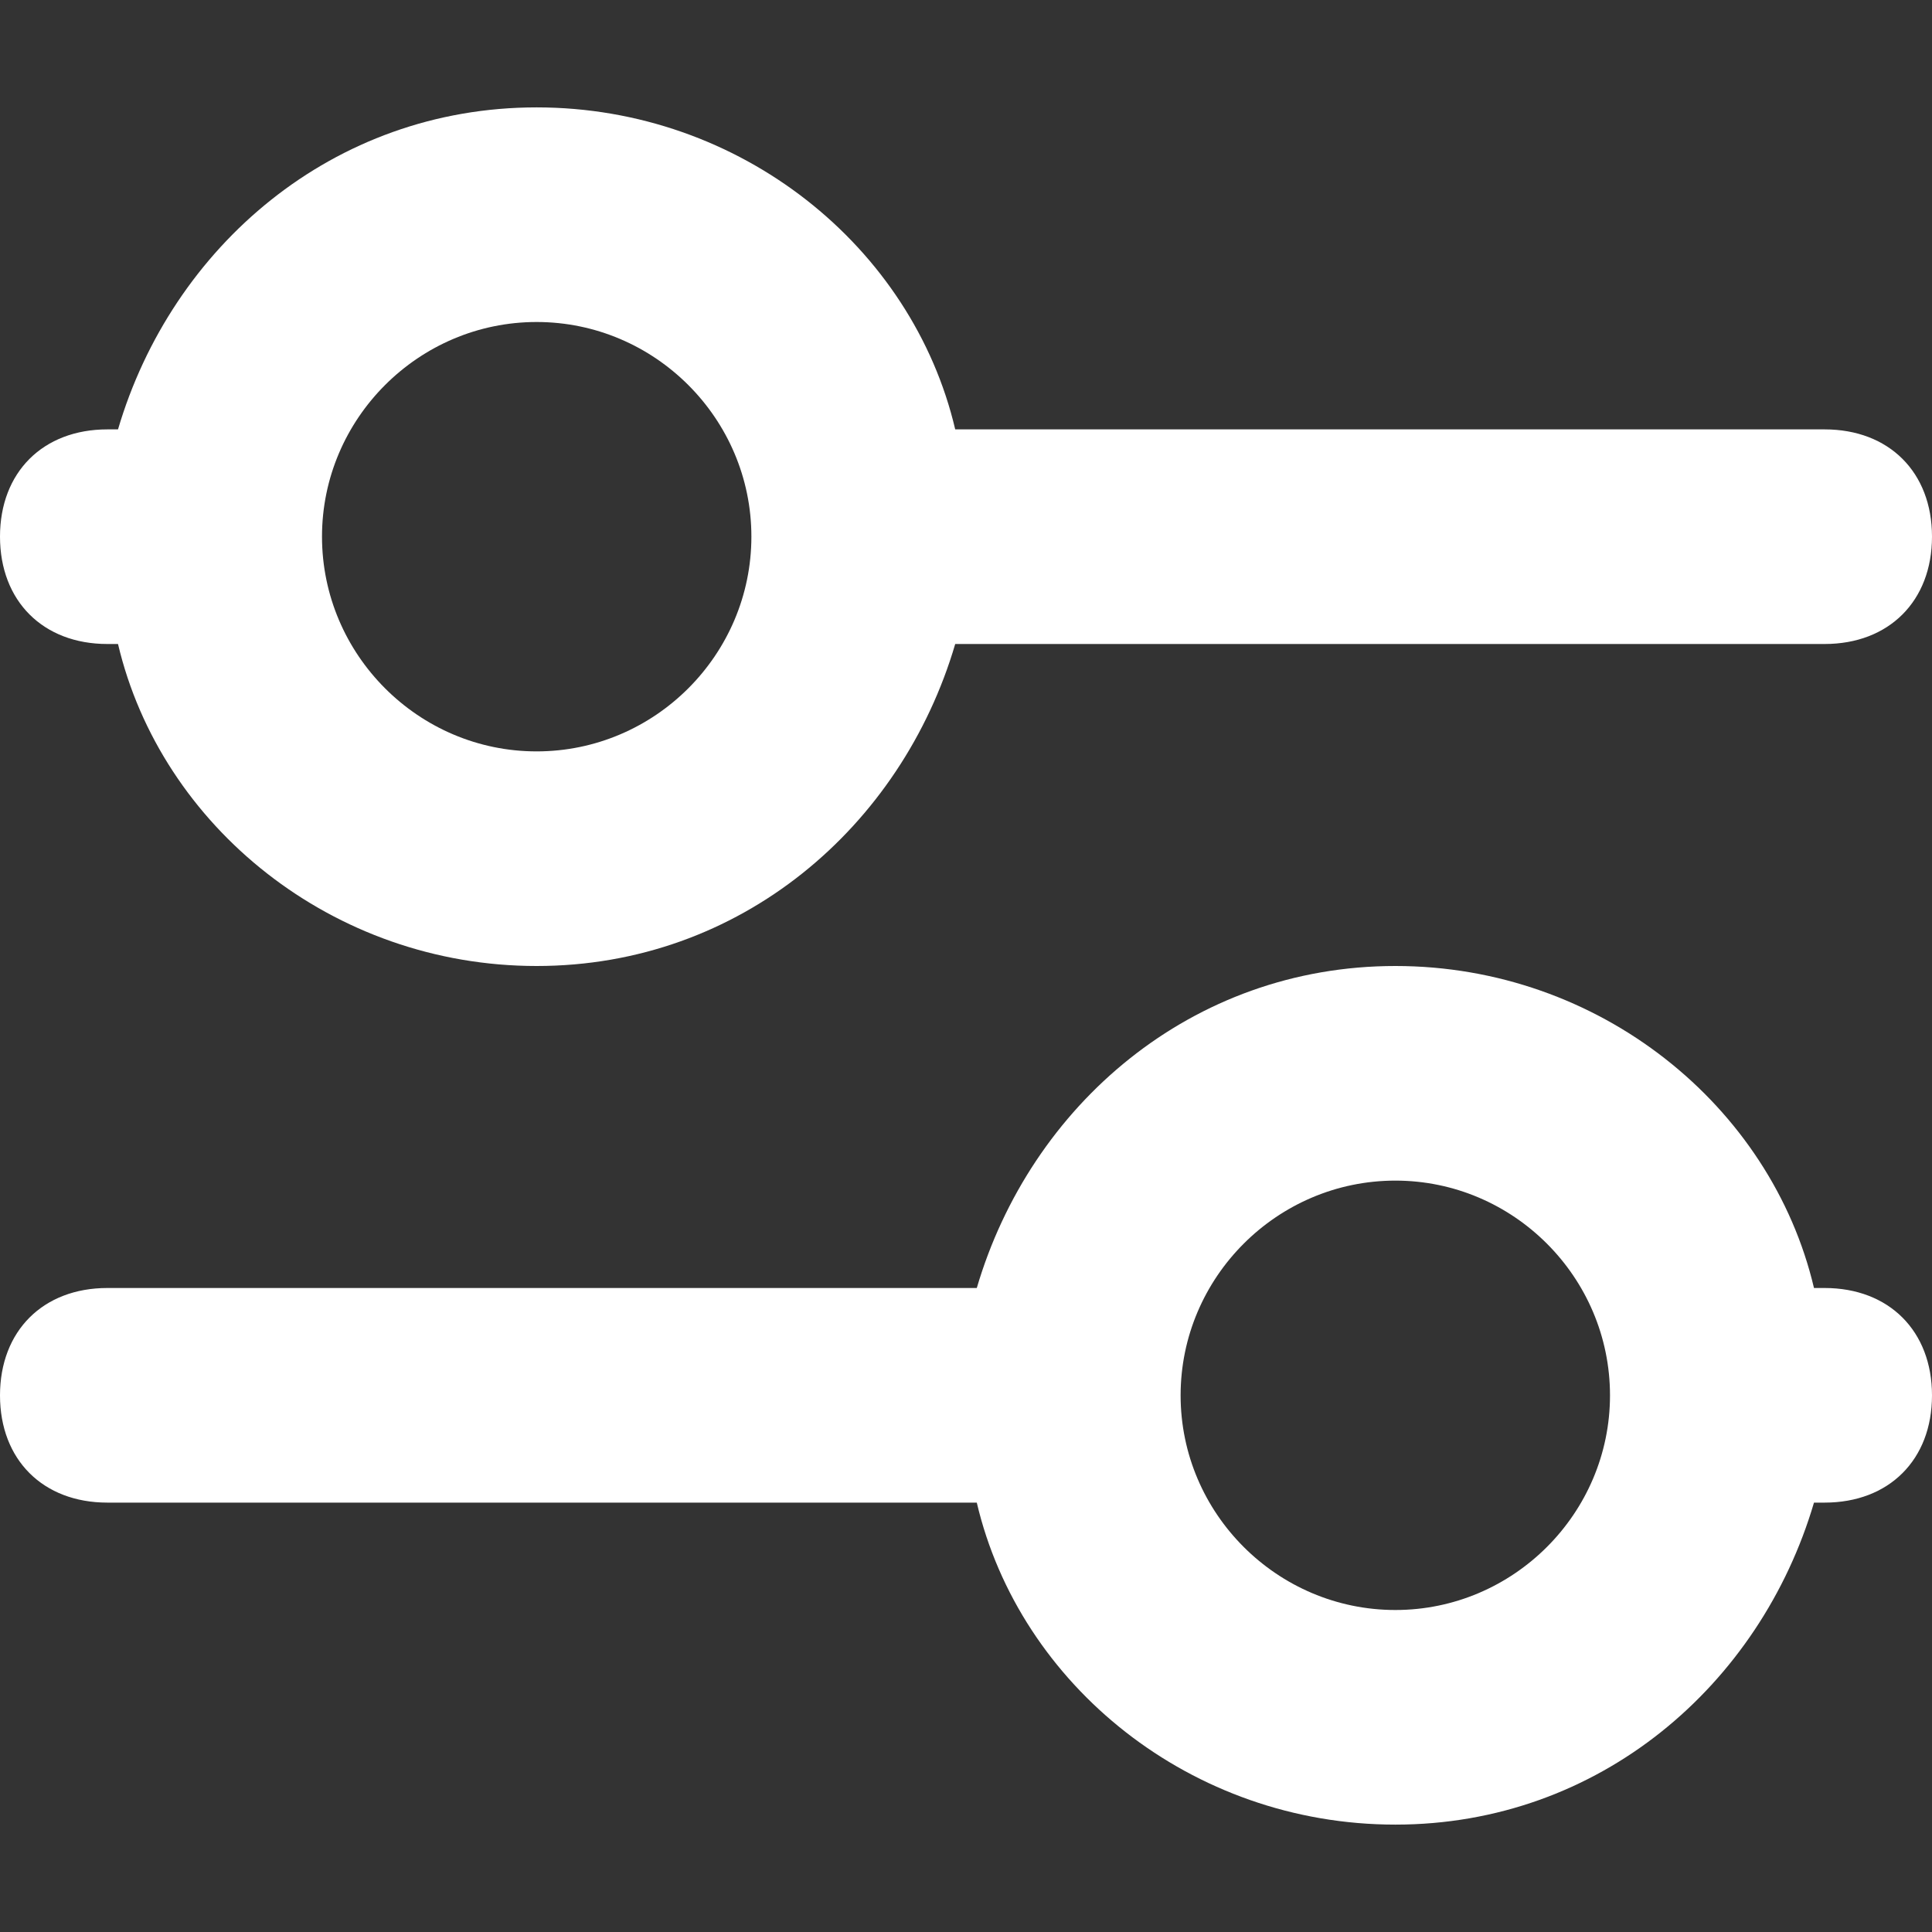 <svg width="12" height="12" viewBox="0 0 12 12" fill="none" xmlns="http://www.w3.org/2000/svg">
<rect x="0" y="0" width="12" height="12" fill="#333333" stroke="none"/>
<path d="M0.667 9.333H6.067C6.333 10.467 7.4 11.333 8.667 11.333C9.933 11.333 10.933 10.467 11.267 9.333H11.333C11.733 9.333 12 9.067 12 8.667C12 8.267 11.733 8 11.333 8H11.267C11 6.867 9.933 6 8.667 6C7.4 6 6.4 6.867 6.067 8H0.667C0.267 8 0 8.267 0 8.667C0 9.067 0.267 9.333 0.667 9.333ZM8.667 7.333C9.4 7.333 10 7.933 10 8.667C10 9.4 9.4 10 8.667 10C7.933 10 7.333 9.4 7.333 8.667C7.333 7.933 7.933 7.333 8.667 7.333ZM0.667 4H0.733C1 5.133 2.067 6 3.333 6C4.6 6 5.6 5.133 5.933 4H11.333C11.733 4 12 3.733 12 3.333C12 2.933 11.733 2.667 11.333 2.667H5.933C5.667 1.533 4.6 0.667 3.333 0.667C2.067 0.667 1.067 1.533 0.733 2.667H0.667C0.267 2.667 0 2.933 0 3.333C0 3.733 0.267 4 0.667 4ZM3.333 2C4.067 2 4.667 2.6 4.667 3.333C4.667 4.067 4.067 4.667 3.333 4.667C2.6 4.667 2 4.067 2 3.333C2 2.6 2.6 2 3.333 2Z" fill="white"/>
</svg>
